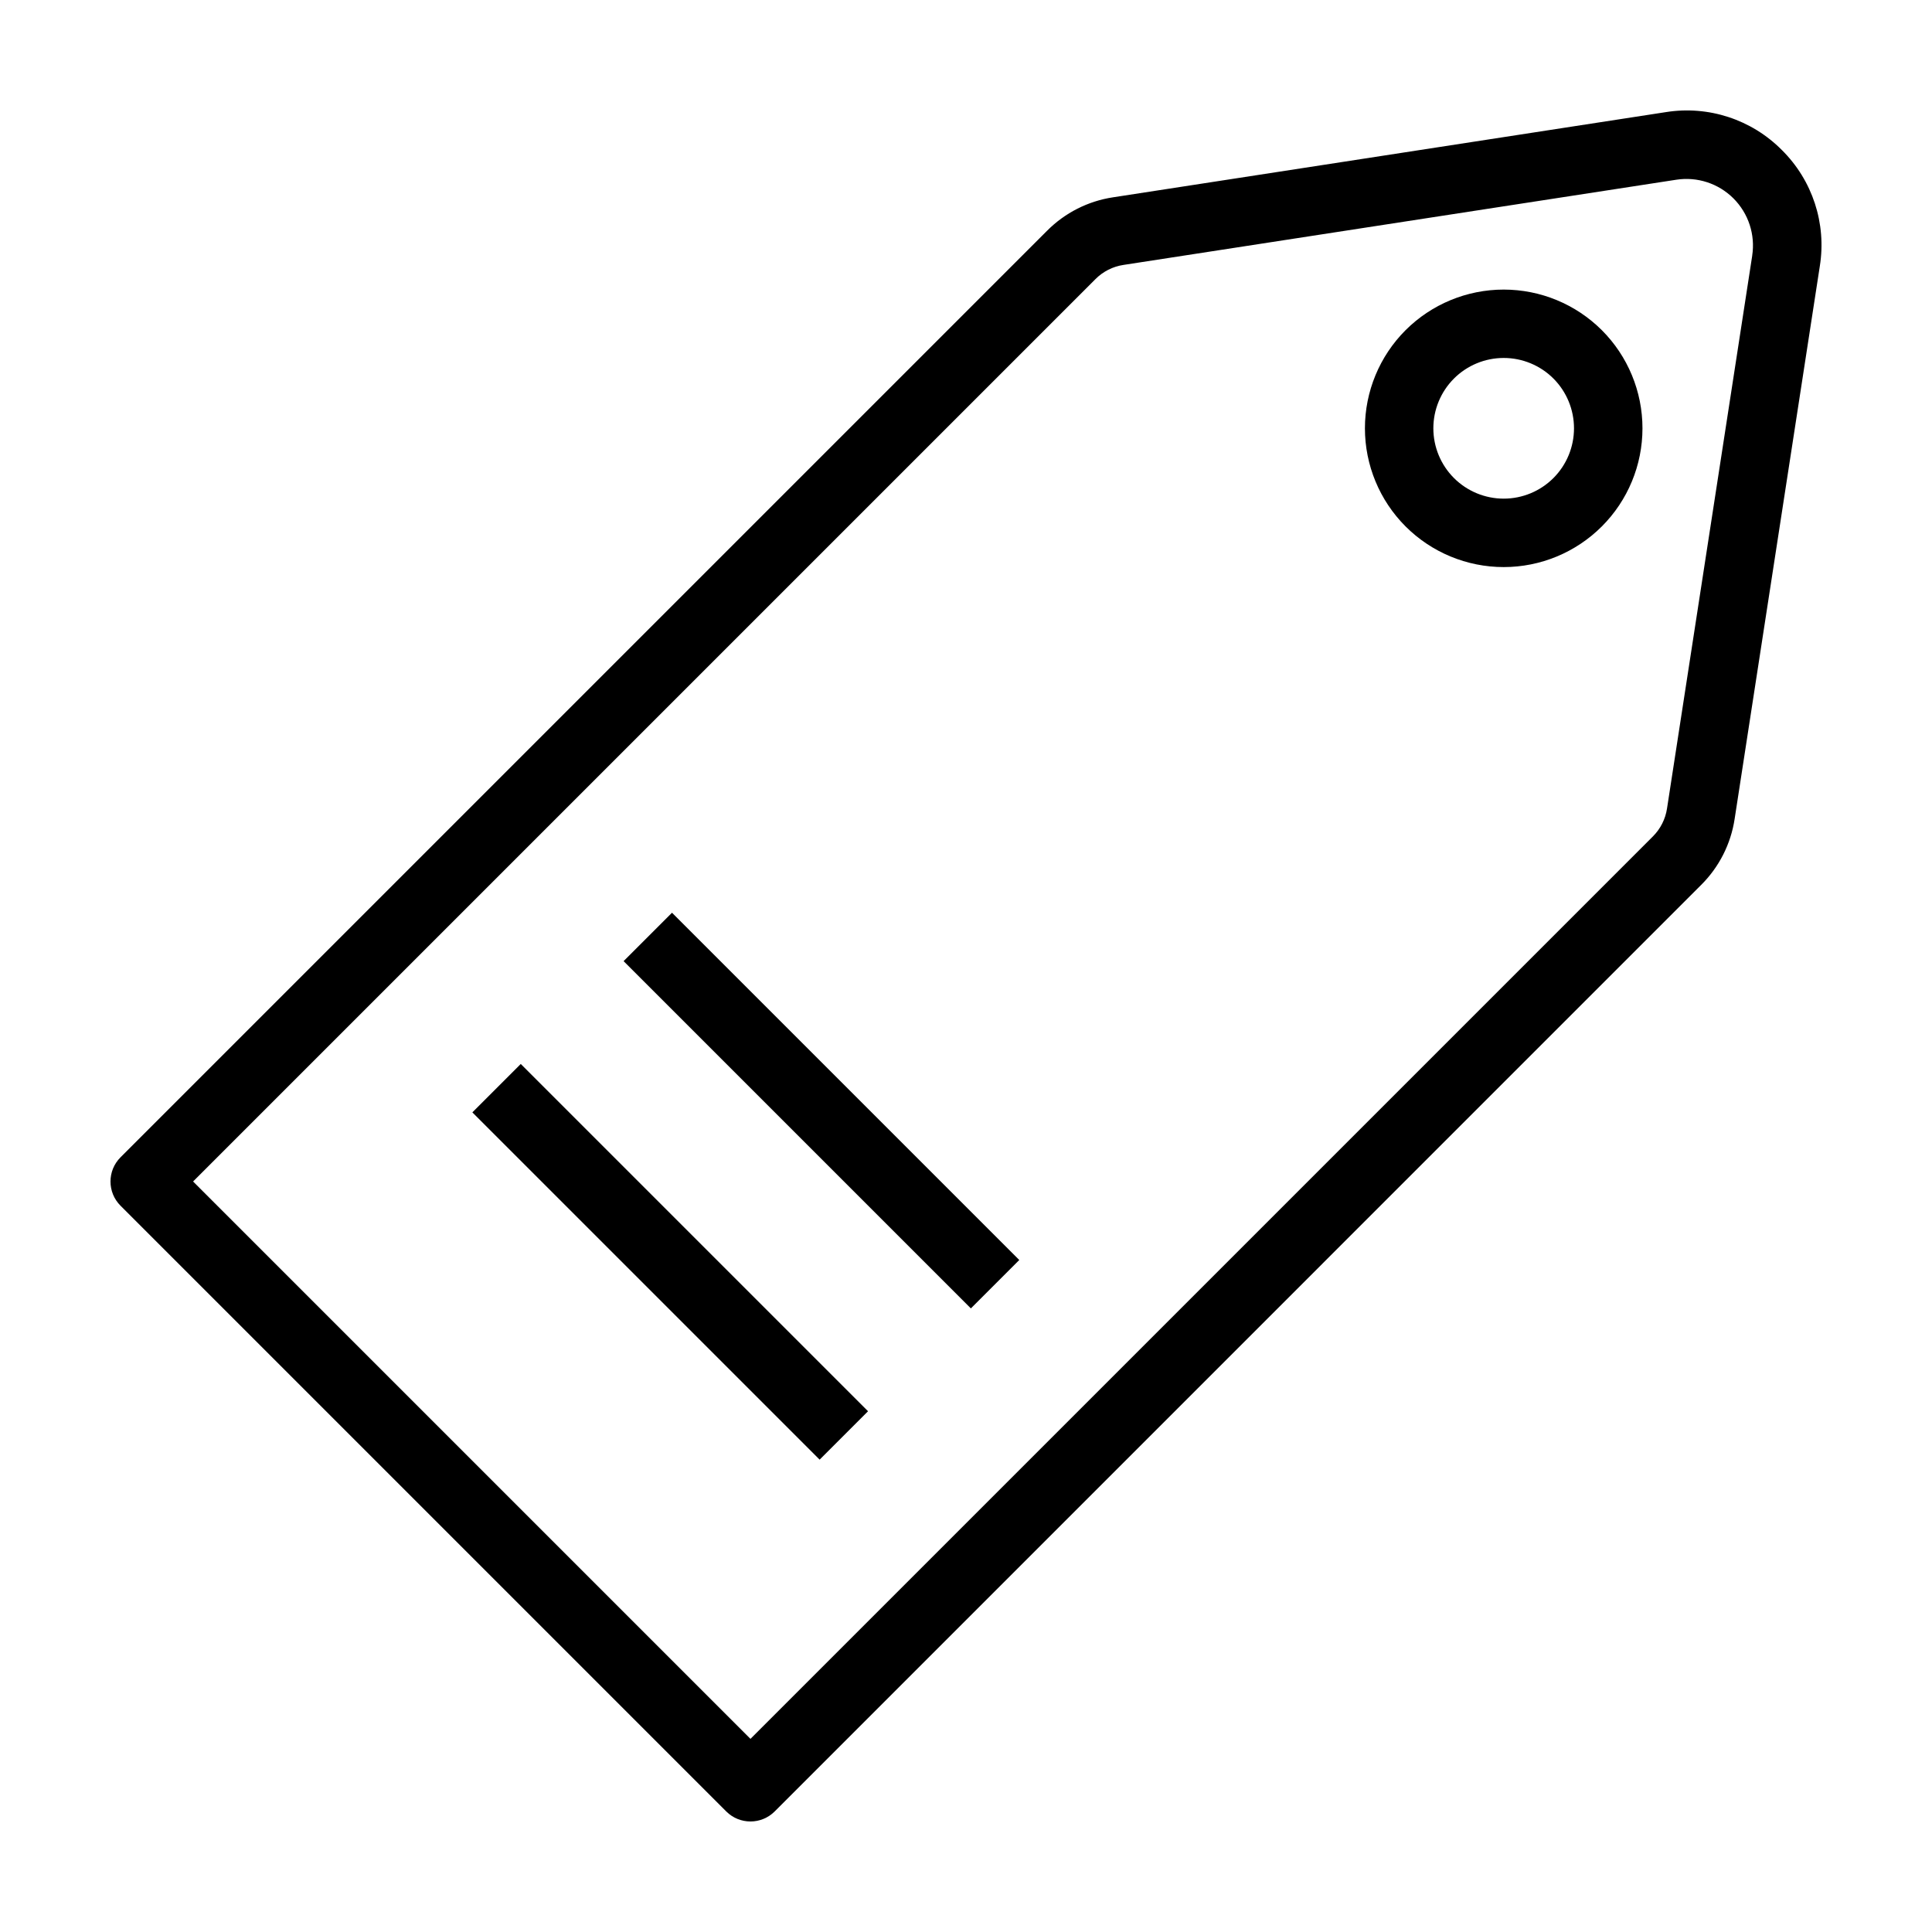 <?xml version="1.0" encoding="UTF-8"?>
<!-- Uploaded to: ICON Repo, www.iconrepo.com, Generator: ICON Repo Mixer Tools -->
<svg fill="#000000" width="800px" height="800px" version="1.1" viewBox="144 144 512 512" xmlns="http://www.w3.org/2000/svg">
 <g>
  <path d="m616.22 183.77c-8.023-8.109-19.465-11.855-30.734-10.059l-146.54 22.582c-6.613 1.004-12.73 4.106-17.449 8.848l-245.56 245.56c-3.539 3.543-3.539 9.281 0 12.824l160.53 160.53c3.543 3.539 9.285 3.539 12.828 0l245.55-245.56c4.742-4.723 7.844-10.84 8.848-17.453l22.582-146.54v-0.004c1.797-11.266-1.949-22.707-10.059-30.734zm-7.863 27.977-22.582 146.53c-0.426 2.801-1.742 5.391-3.746 7.391l-239.15 239.15-147.71-147.71 239.15-239.15c1.996-2.008 4.586-3.32 7.383-3.746l146.54-22.582c5.551-0.855 11.176 0.984 15.148 4.957 3.973 3.973 5.816 9.602 4.961 15.152z"/>
  <path d="m269.18 438.79 12.828-12.828 92.031 92.031-12.828 12.828z"/>
  <path d="m309.26 398.71 12.828-12.828 92.031 92.031-12.828 12.828z"/>
  <path d="m516.49 231.5c-6.894 6.894-10.77 16.25-10.77 26.004s3.875 19.105 10.77 26.004c6.898 6.898 16.254 10.773 26.008 10.773s19.105-3.875 26.004-10.773c6.898-6.898 10.77-16.25 10.77-26.004s-3.871-19.109-10.77-26.004c-6.902-6.891-16.254-10.758-26.004-10.758-9.754 0-19.105 3.867-26.008 10.758zm39.188 39.188v-0.004c-3.496 3.496-8.238 5.461-13.18 5.461-4.945 0-9.688-1.965-13.184-5.461s-5.461-8.234-5.461-13.18c0-4.945 1.965-9.688 5.461-13.184 3.496-3.496 8.238-5.457 13.184-5.457 4.941 0 9.684 1.961 13.18 5.457 3.492 3.5 5.449 8.242 5.449 13.184s-1.957 9.684-5.449 13.18z"/>
 </g>
</svg>